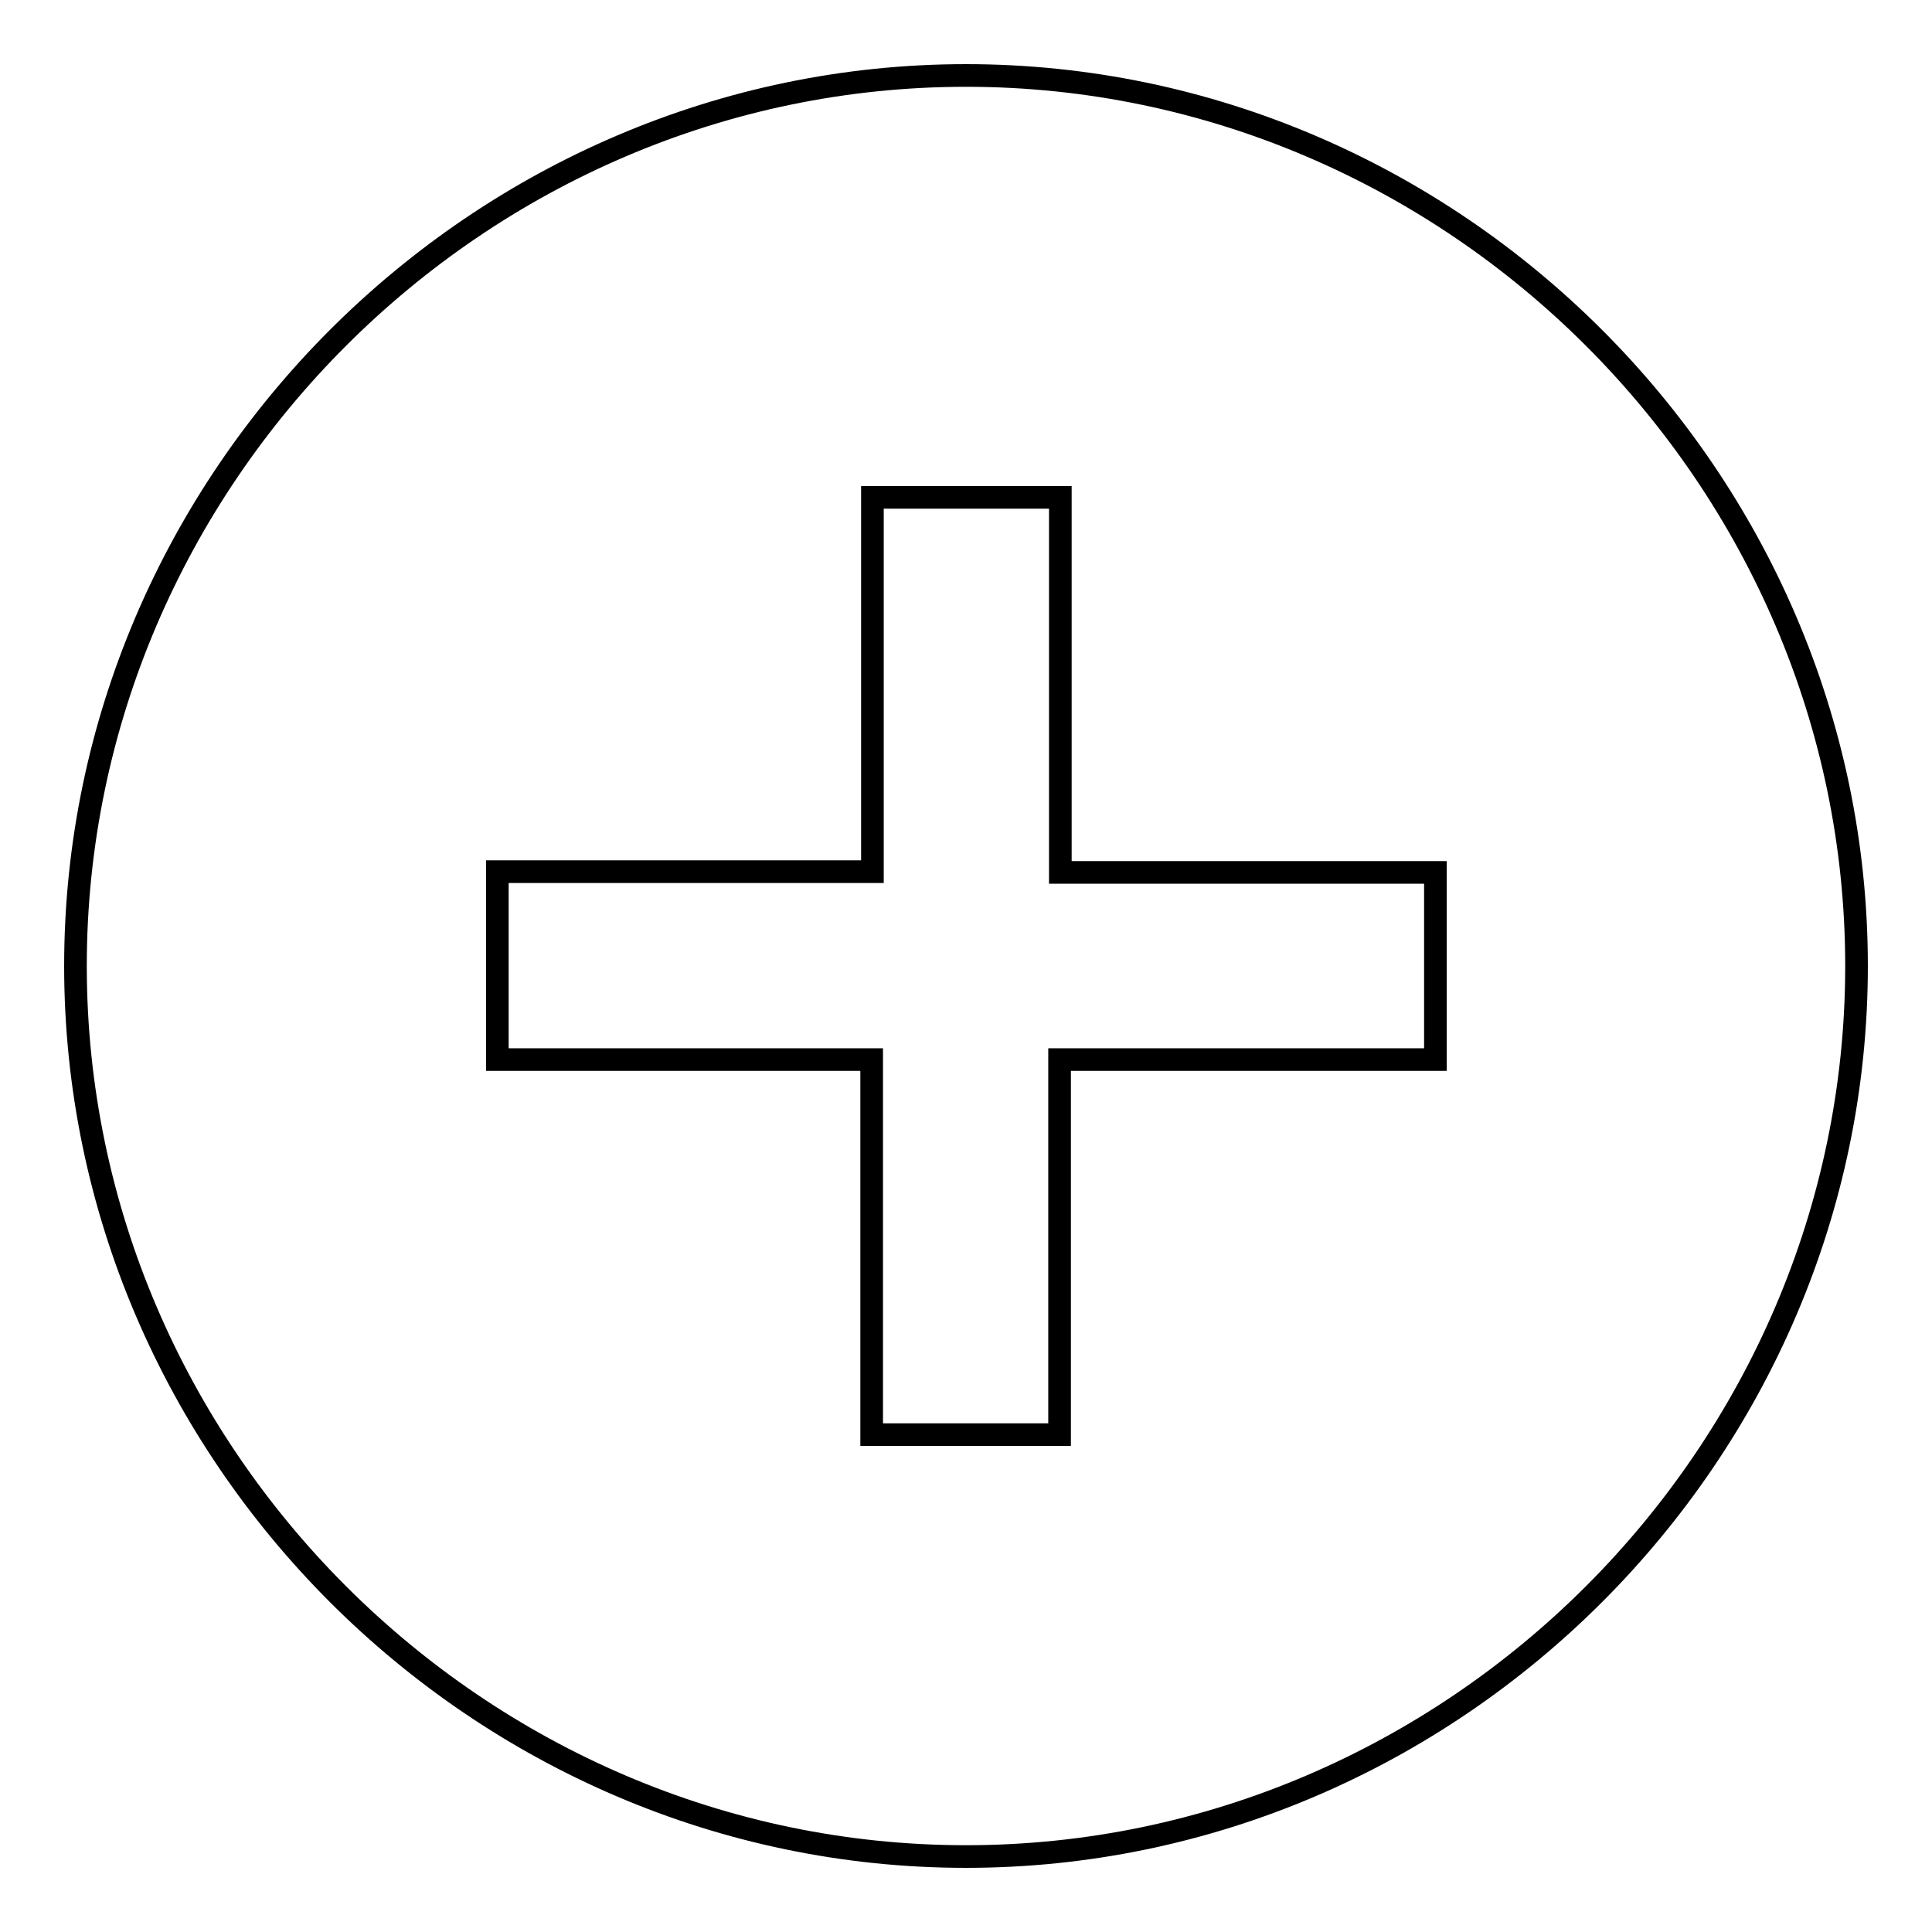 <?xml version="1.0" encoding="utf-8"?>
<!-- Svg Vector Icons : http://www.onlinewebfonts.com/icon -->
<!DOCTYPE svg PUBLIC "-//W3C//DTD SVG 1.1//EN" "http://www.w3.org/Graphics/SVG/1.1/DTD/svg11.dtd">
<svg version="1.1" xmlns="http://www.w3.org/2000/svg" xmlns:xlink="http://www.w3.org/1999/xlink" x="0px" y="0px" viewBox="0 0 256 256" enable-background="new 0 0 256 256" xml:space="preserve">
<g><g><path stroke-width="3" fill-opacity="0" stroke="#000000"  d="M128,10C63.4,10,10,63.4,10,128c0,64.6,53.4,118,118,118c64.6,0,118-53.4,118-118C246,63.4,192.6,10,128,10z M190.1,140.4h-49.7v49.7h-24.9v-49.7H65.9v-24.9h49.7V65.9h24.9v49.7h49.7V140.4z"/></g></g>
</svg>